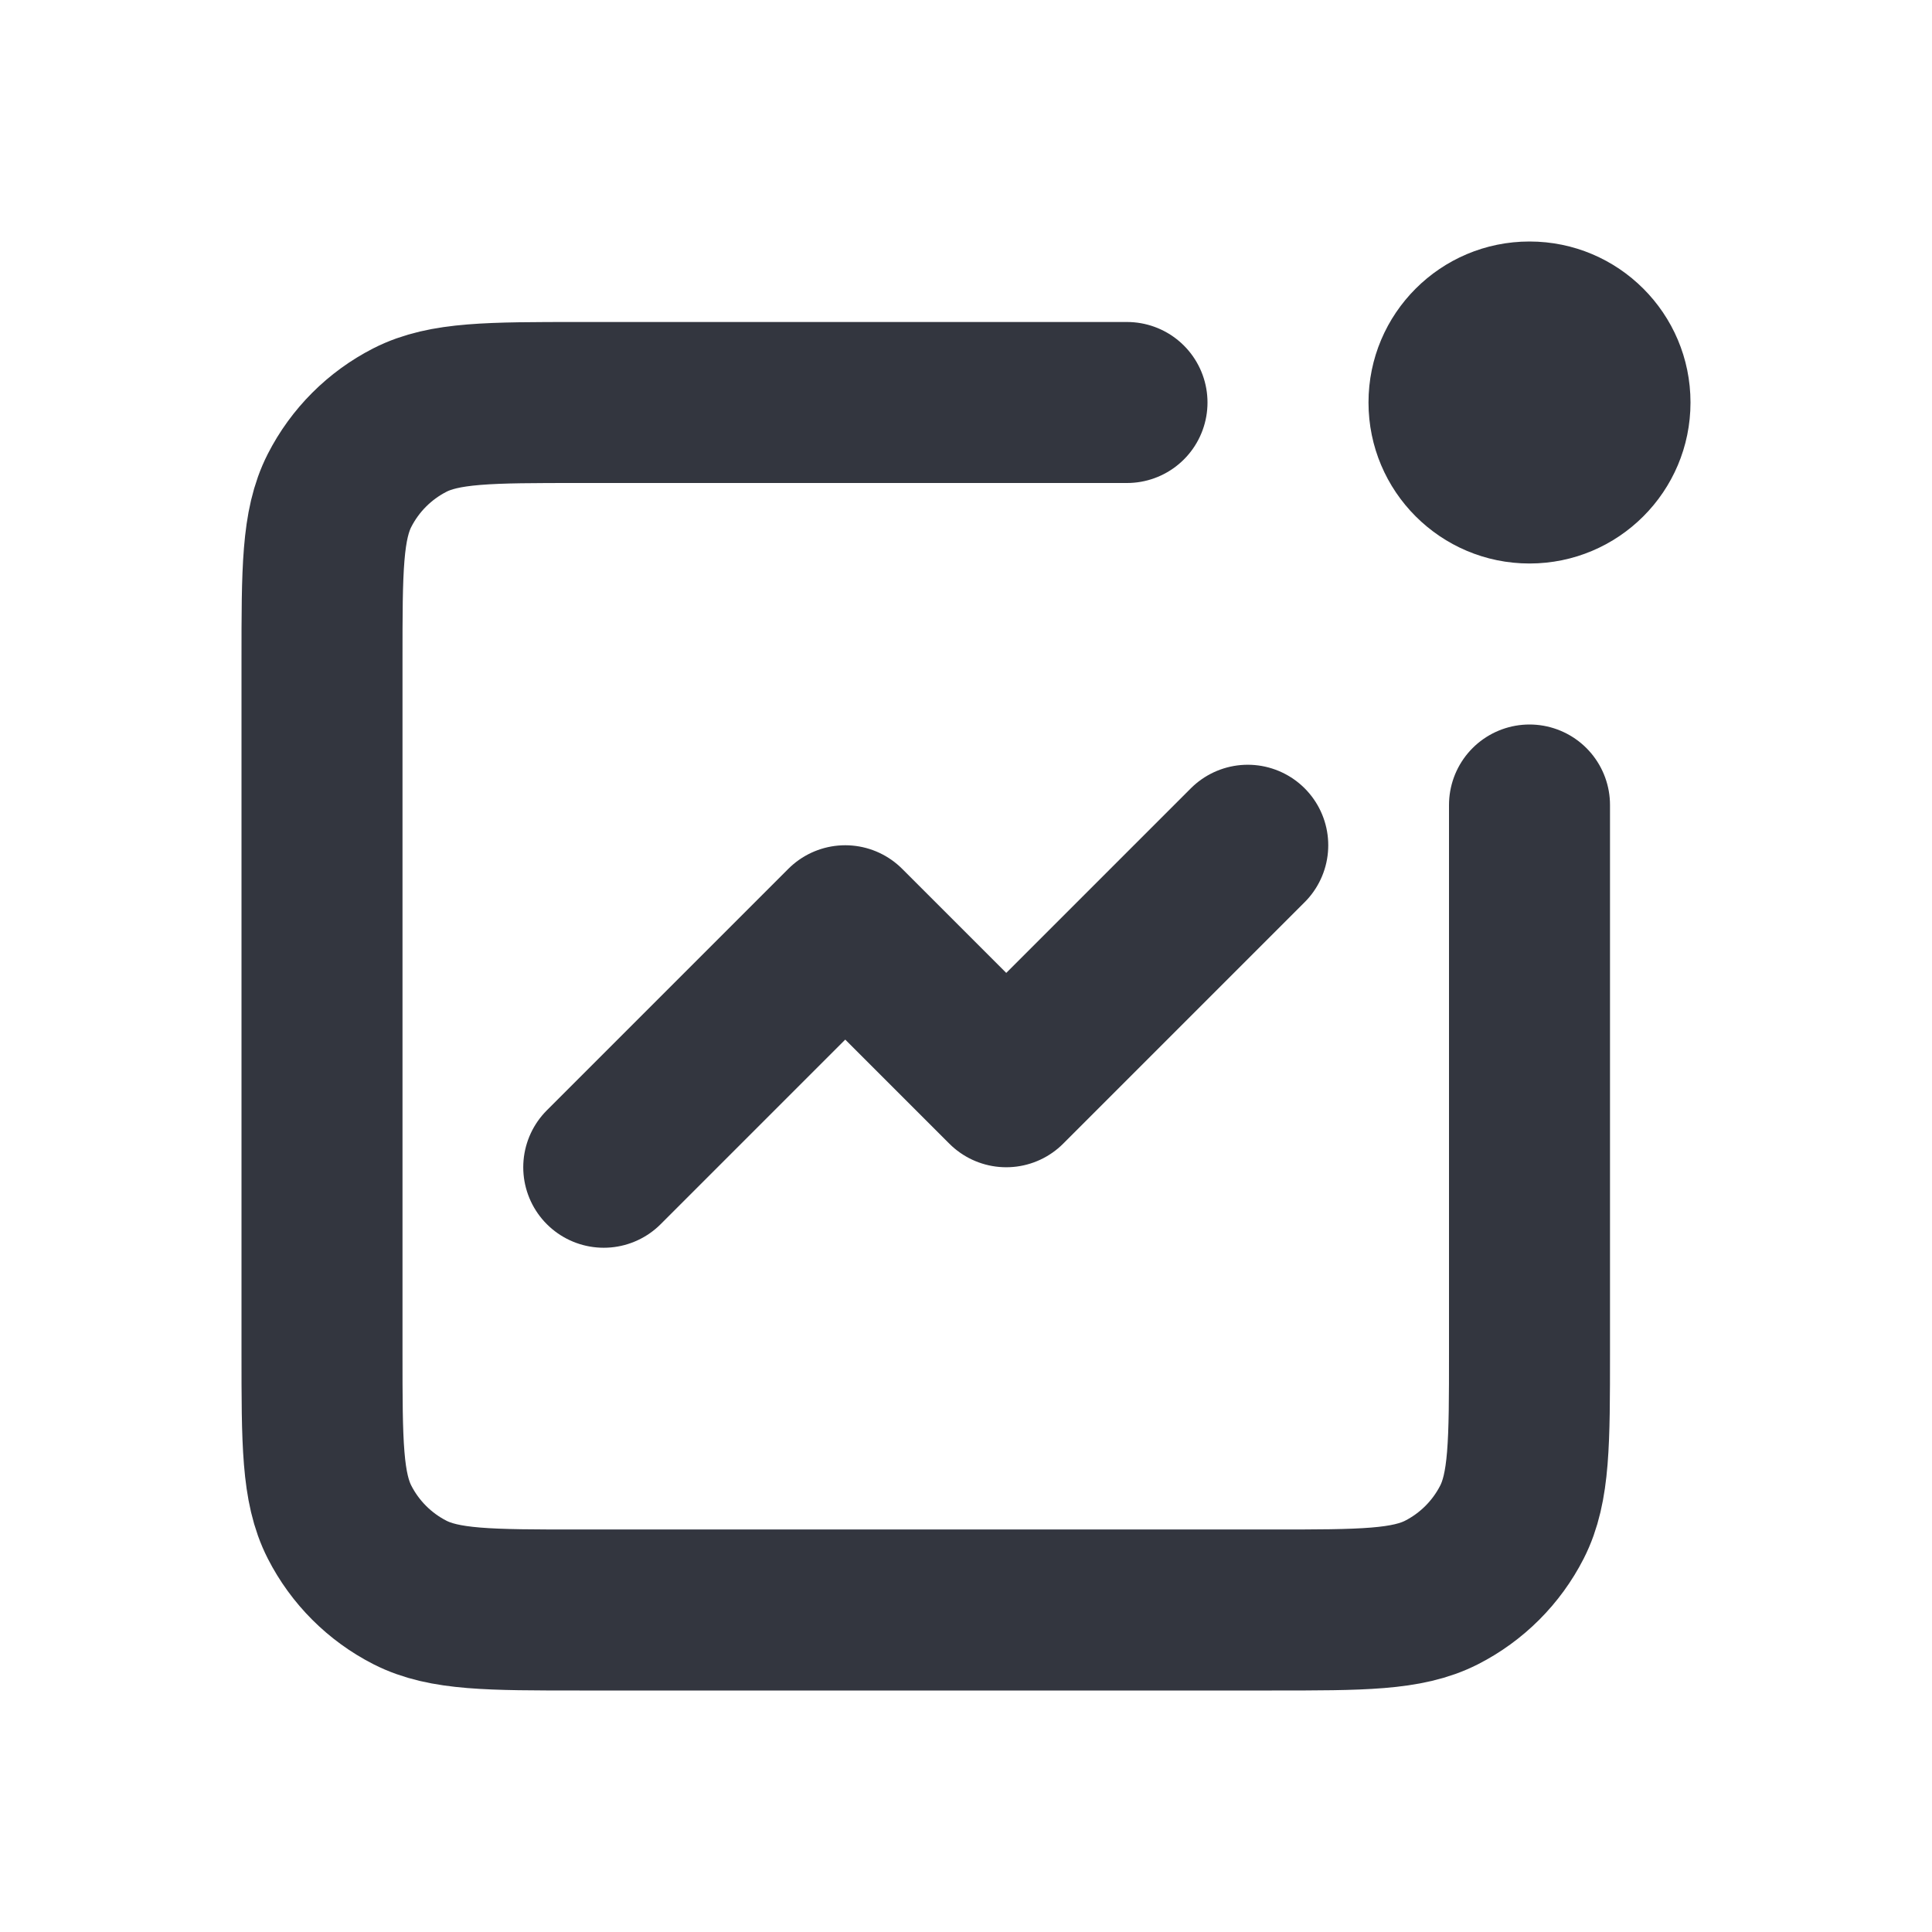 <?xml version="1.0" encoding="utf-8"?>
<svg width="800px" height="800px" viewBox="0 0 24 24" fill="none" xmlns="http://www.w3.org/2000/svg">
<path d="M15.5 10.5L12.5 13.5L10.5 11.5L7.5 14.5" stroke="#33363F" stroke-width="2" stroke-linecap="round" stroke-linejoin="round"/>
<path d="M14 5H7.2C6.08 5 5.52 5 5.092 5.218C4.716 5.41 4.41 5.716 4.218 6.092C4 6.52 4 7.08 4 8.2V16.8C4 17.92 4 18.48 4.218 18.908C4.41 19.284 4.716 19.59 5.092 19.782C5.52 20 6.08 20 7.2 20H15.8C16.92 20 17.48 20 17.908 19.782C18.284 19.59 18.59 19.284 18.782 18.908C19 18.48 19 17.92 19 16.8V10" stroke="#33363F" stroke-width="2" stroke-linecap="round"/>
<circle cx="19" cy="5" r="2" fill="#33363F"/>
</svg>